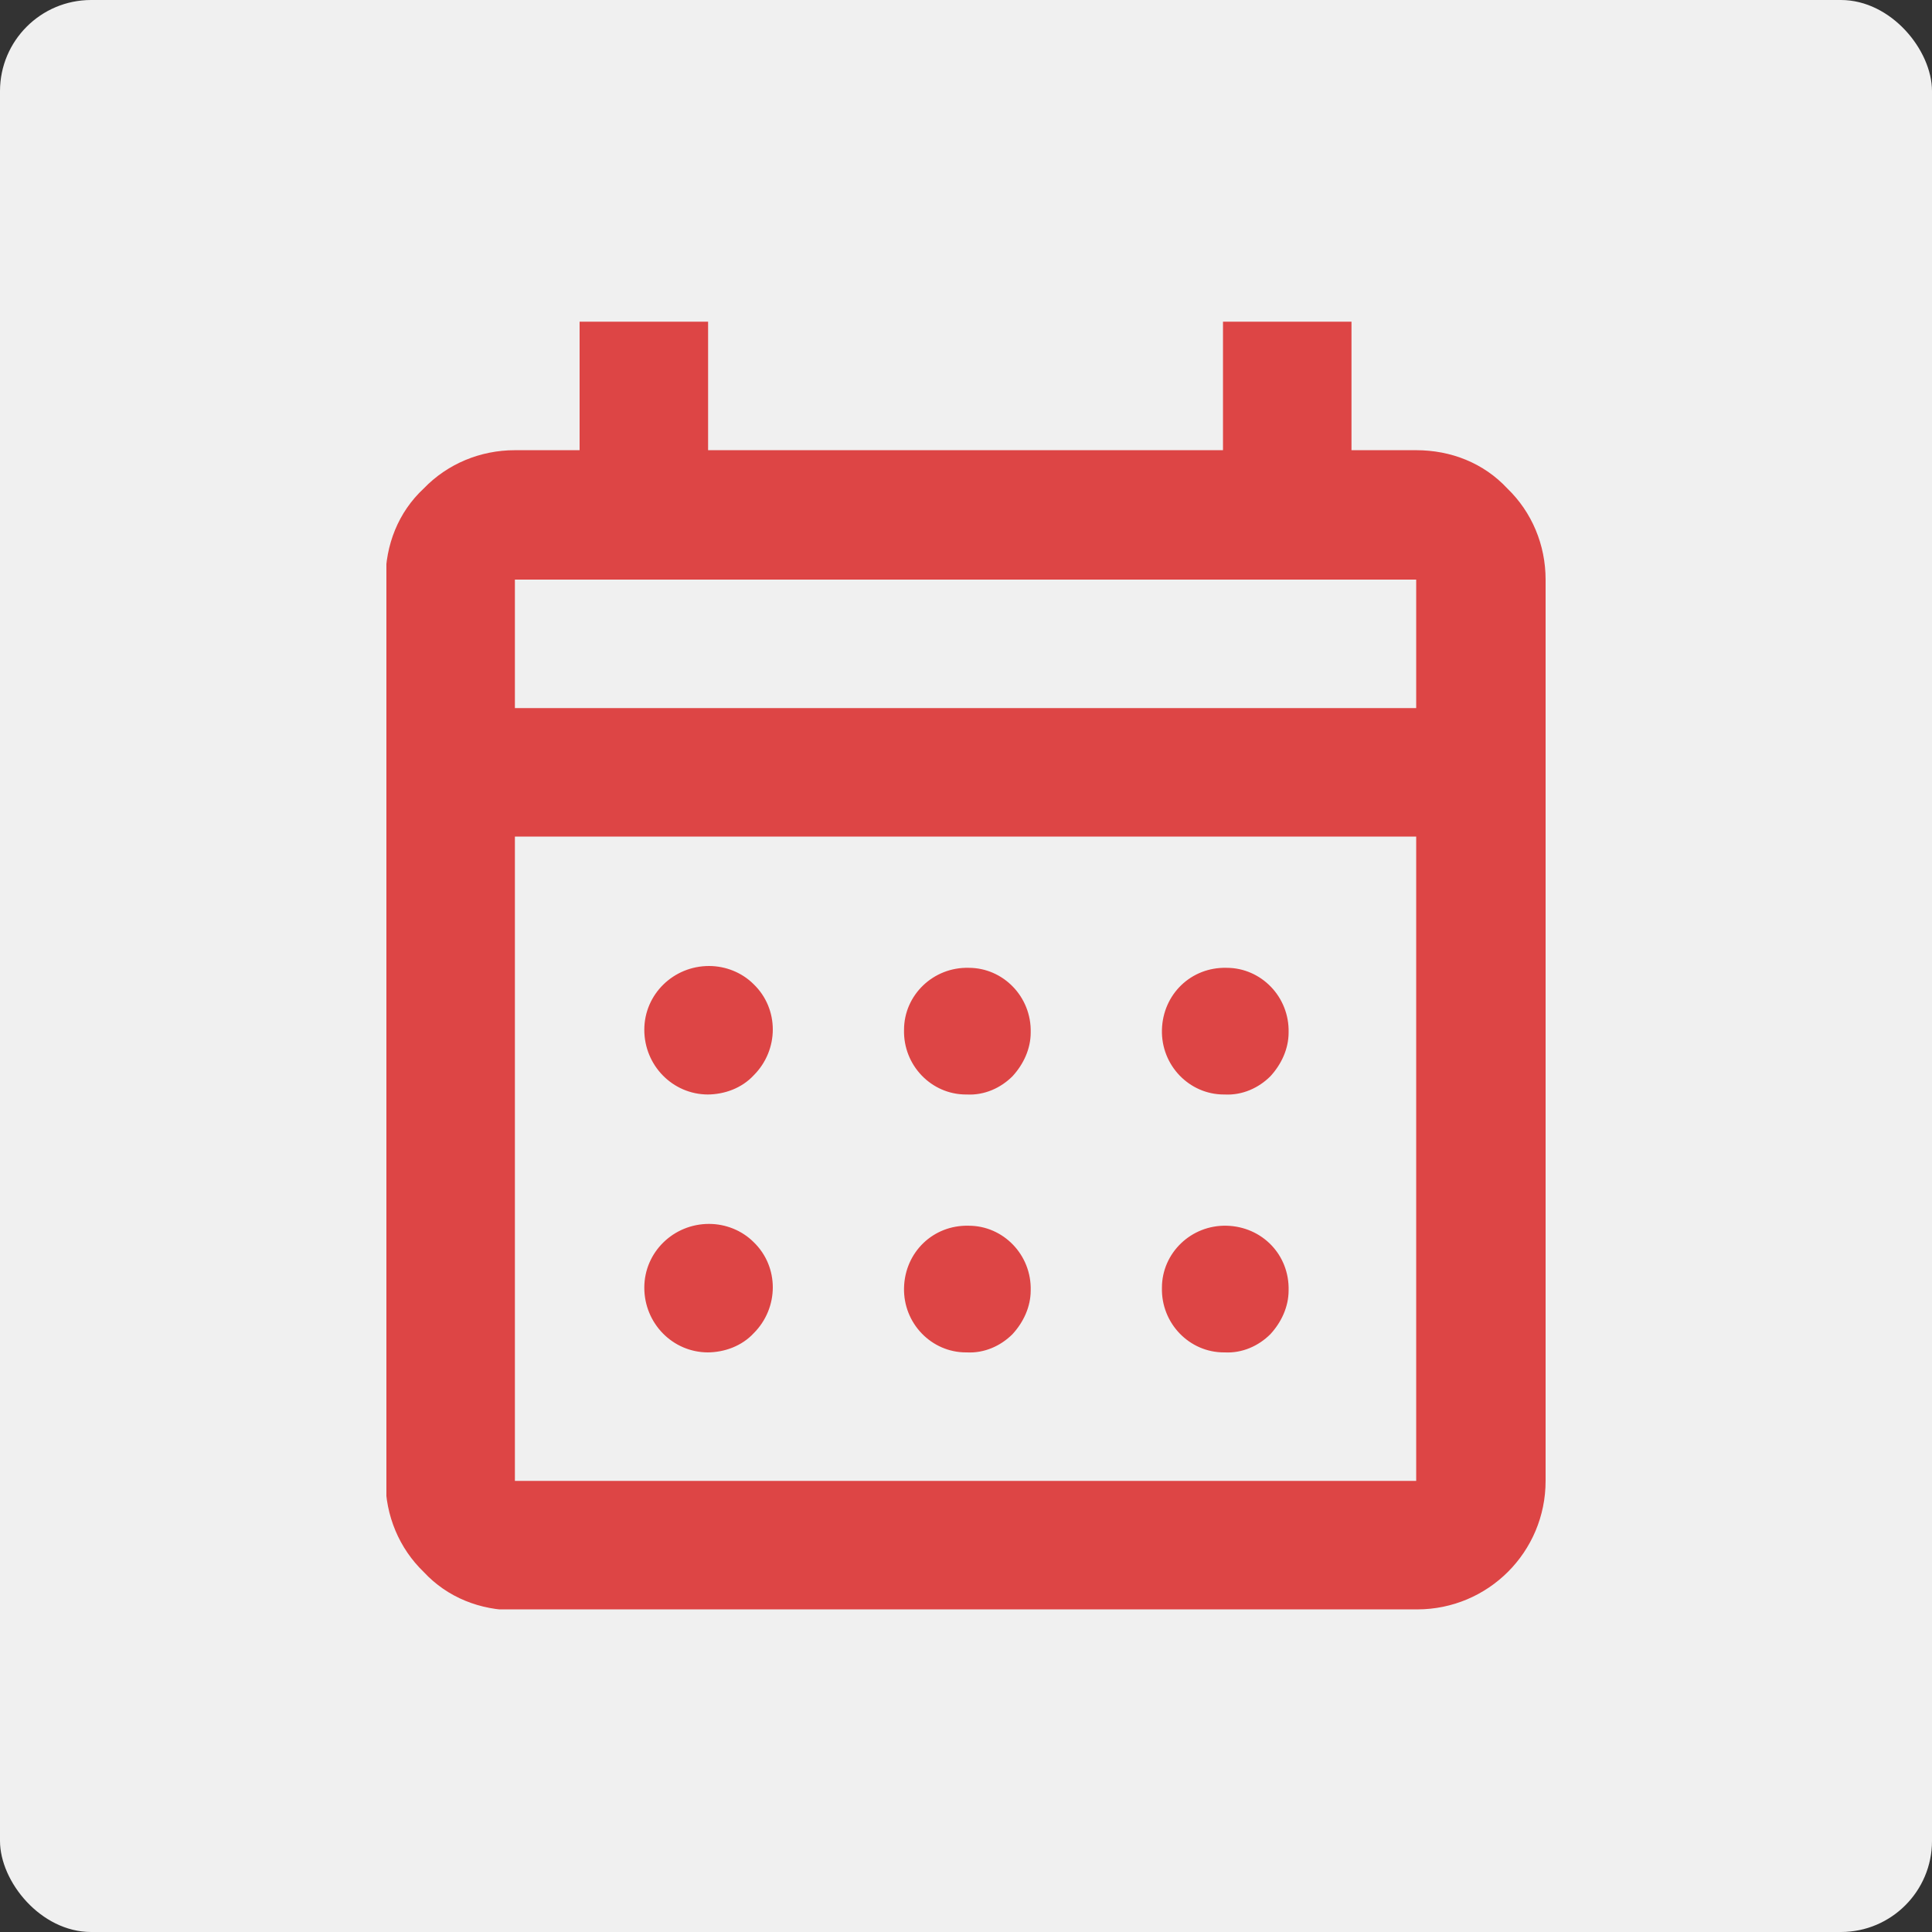 <?xml version="1.0" encoding="UTF-8"?>
<svg xmlns="http://www.w3.org/2000/svg" xmlns:xlink="http://www.w3.org/1999/xlink" version="1.1" viewBox="0 0 212 212">
  <rect x="0" y="0" width="212" height="212" fill="#333333" stroke="none"/>
  <!-- Generator: Adobe Illustrator 29.3.0, SVG Export Plug-In . SVG Version: 2.1.0 Build 146)  -->
  <defs>
    <style>
      .st0 {
        fill: none;
      }

      .st1 {
        fill: #dd4545;
      }

      .st2 {
        fill: #f0f0f0;
      }

      .st3 {
        clip-path: url(#clippath);
      }
    </style>
    <clipPath id="clippath">
      <rect class="st0" x="42.4" y="35.3" width="127.2" height="141.3"/>
    </clipPath>
  </defs>
  <g id="Livello_1">
    <rect id="Rettangolo_2133" class="st2" y="0" width="212" height="212" rx="10" ry="10"/>
  </g>
  <g id="Raggruppa_4738">
    <g class="st3">
      <g id="Raggruppa_4737">
        <path id="Tracciato_19138" class="st1" d="M56.5,176.7c-3.8,0-7.4-1.4-10-4.2-2.7-2.6-4.2-6.2-4.2-10V63.6c0-3.8,1.4-7.4,4.2-10,2.6-2.7,6.2-4.2,10-4.2h7.1v-14.1h14.1v14.1h56.5v-14.1h14.1v14.1h7.1c3.8,0,7.4,1.4,10,4.2,2.7,2.6,4.2,6.2,4.2,10v98.9c0,7.8-6.3,14.1-14.1,14.1H56.5ZM56.5,162.5h98.9v-70.7H56.5v70.7ZM56.5,77.7h98.9v-14.1H56.5v14.1ZM56.5,77.7h0ZM106,120.1c-3.8,0-6.9-3.2-6.8-7.1,0-3.8,3.2-6.9,7.1-6.8,3.8,0,6.9,3.2,6.8,7.1,0,1.8-.8,3.5-2,4.8-1.3,1.3-3.1,2.1-5,2M77.7,120.1c-3.9,0-7-3.2-7-7.1,0-3.9,3.2-7,7.1-7,1.8,0,3.6.7,4.9,2,2.8,2.7,2.8,7.2,0,10-1.3,1.4-3.2,2.1-5.1,2.1M134.3,120.1c-3.8,0-6.9-3.2-6.8-7.1s3.2-6.9,7.1-6.8c3.8,0,6.9,3.2,6.8,7.1,0,1.8-.8,3.5-2,4.8-1.3,1.3-3.1,2.1-5,2M106,148.4c-3.8,0-6.9-3.2-6.8-7.1s3.2-6.9,7.1-6.8c3.8,0,6.9,3.2,6.8,7.1,0,1.8-.8,3.5-2,4.8-1.3,1.3-3.1,2.1-5,2M77.7,148.4c-3.9,0-7-3.2-7-7.1,0-3.9,3.2-7,7.1-7,1.8,0,3.6.7,4.9,2,2.8,2.7,2.8,7.2,0,10-1.3,1.4-3.2,2.1-5.1,2.1M134.3,148.4c-3.8,0-6.9-3.2-6.8-7.1,0-3.8,3.2-6.9,7.1-6.8s6.9,3.2,6.8,7.1c0,1.8-.8,3.5-2,4.8-1.3,1.3-3.1,2.1-5,2"/>
      </g>
    </g>
  </g>
</svg>